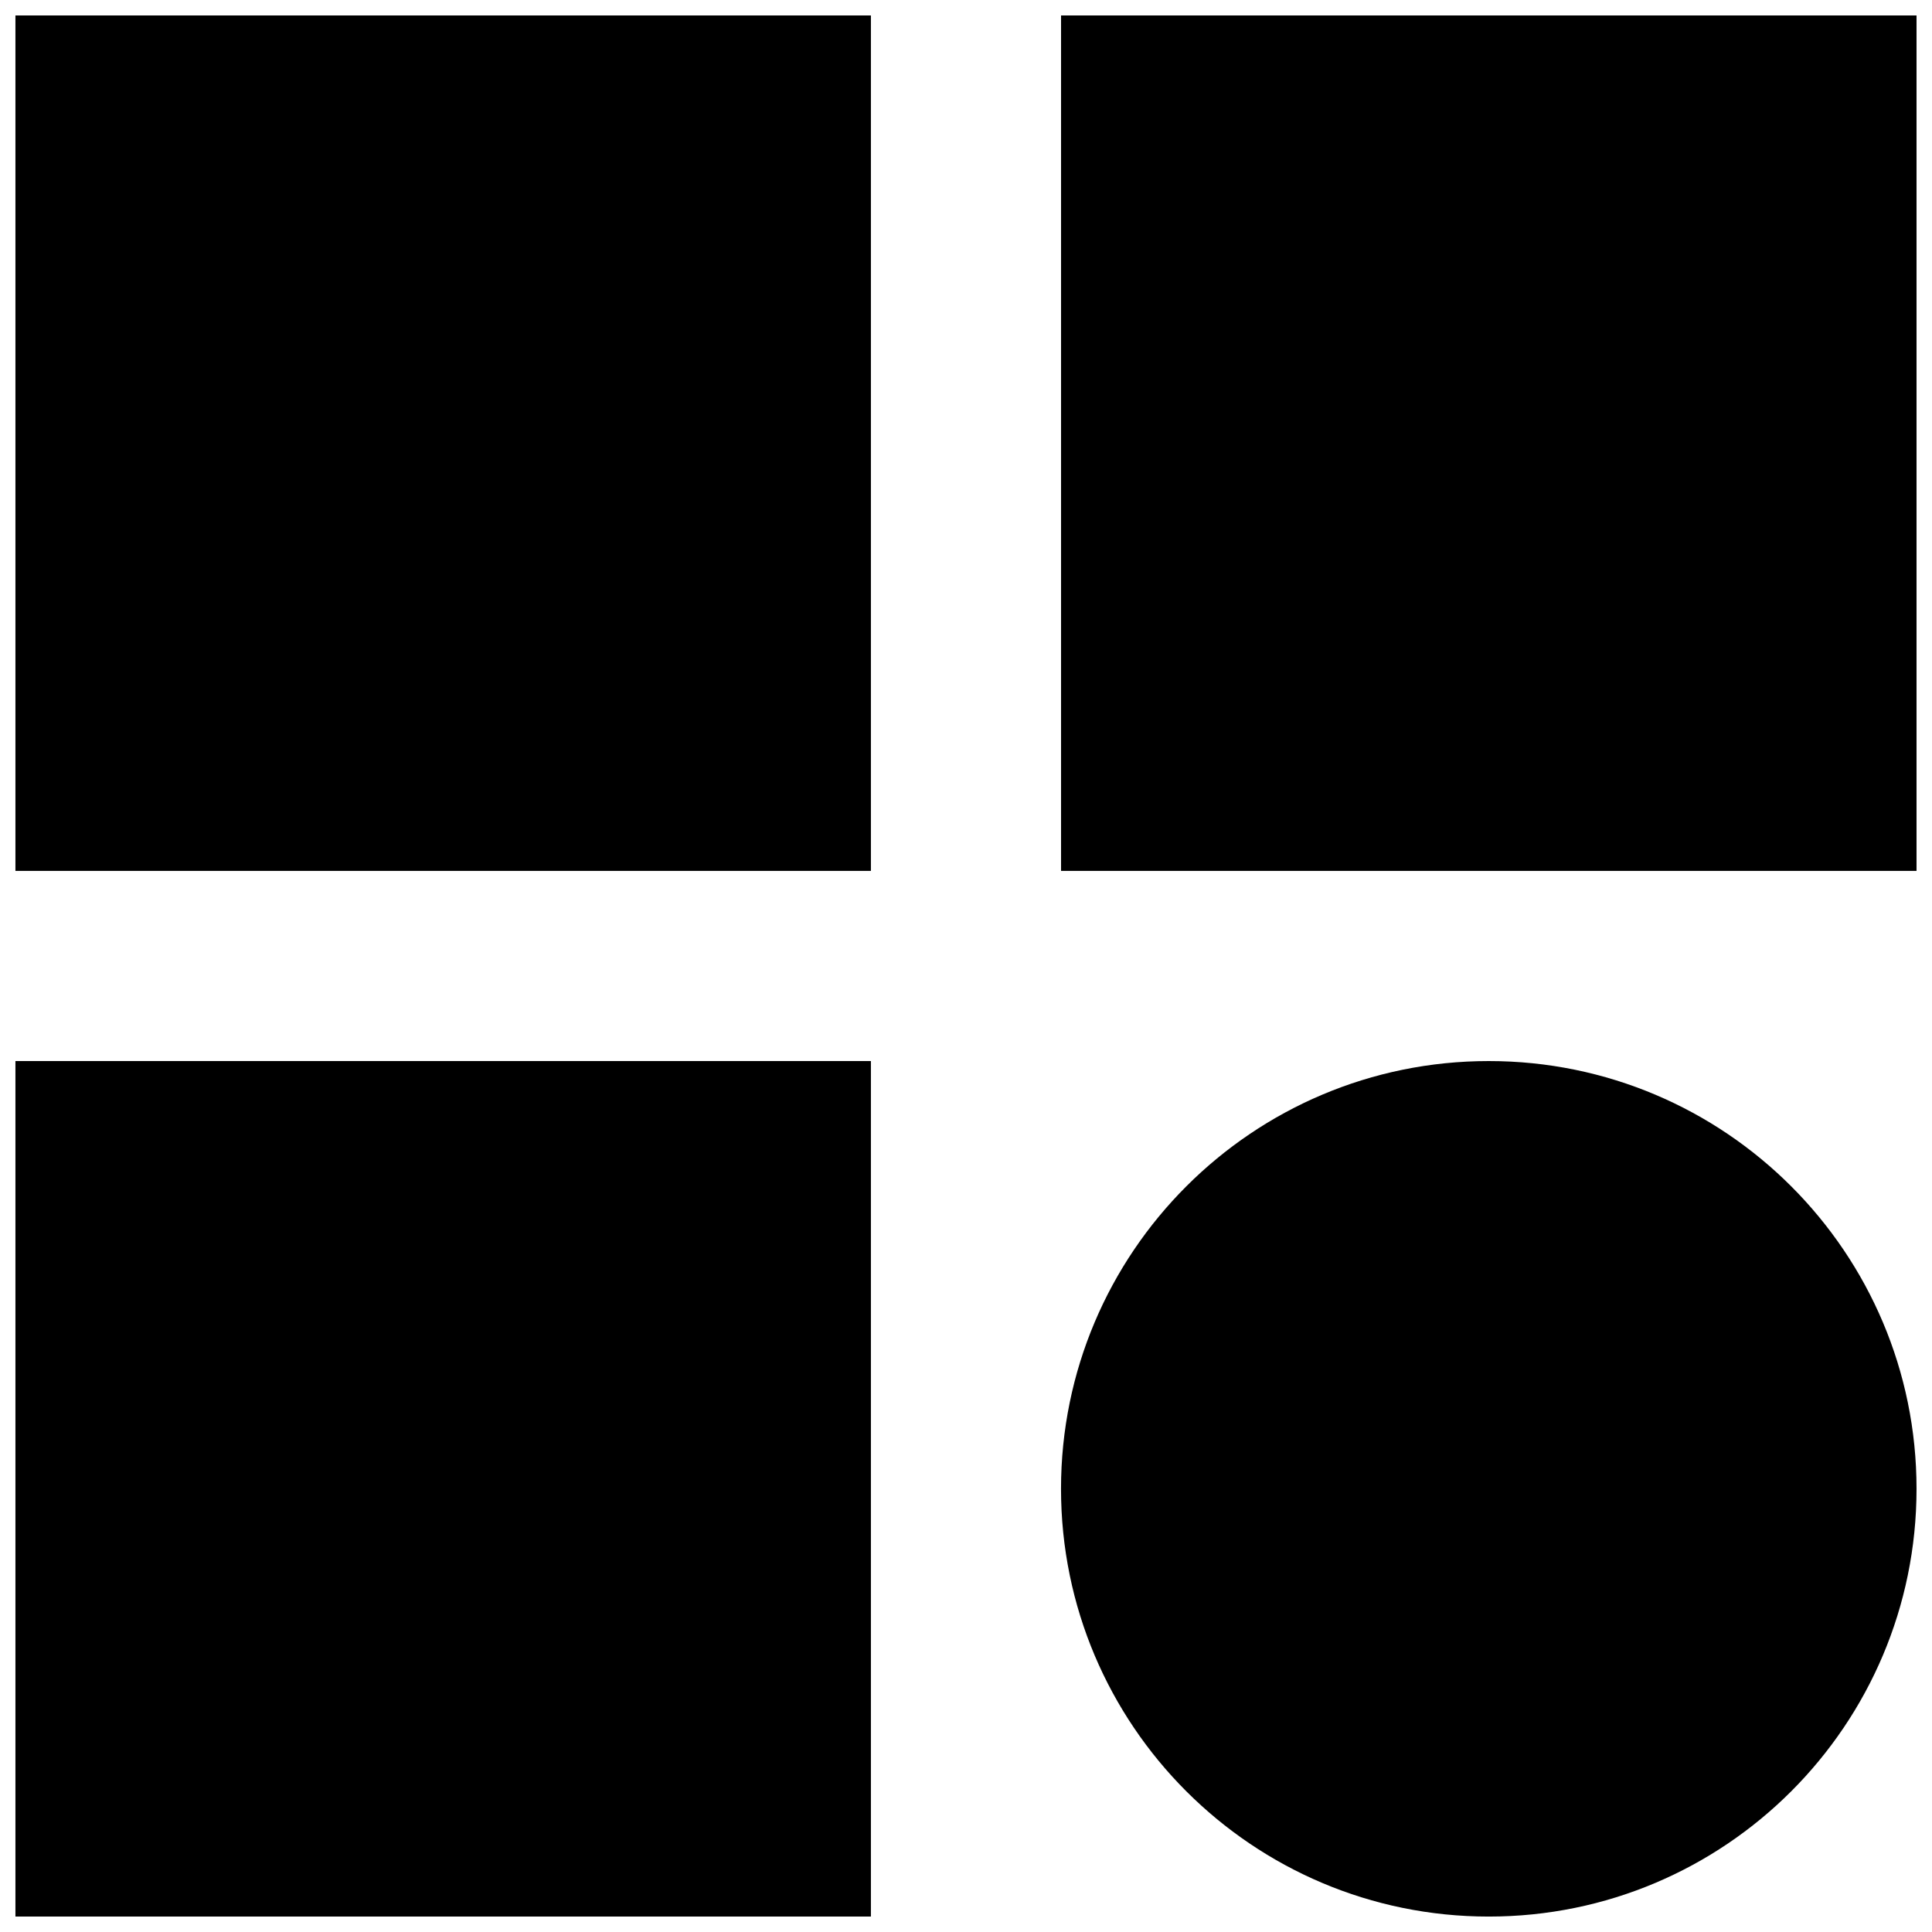 <?xml version="1.0" encoding="UTF-8"?>
<!-- Uploaded to: SVG Repo, www.svgrepo.com, Generator: SVG Repo Mixer Tools -->
<svg width="800px" height="800px" version="1.1" viewBox="144 144 512 512" xmlns="http://www.w3.org/2000/svg">
 <defs>
  <clipPath id="d">
   <path d="m425 425h226.9v226.9h-226.9z"/>
  </clipPath>
  <clipPath id="c">
   <path d="m425 148.09h226.9v226.91h-226.9z"/>
  </clipPath>
  <clipPath id="b">
   <path d="m148.09 148.09h226.91v226.91h-226.91z"/>
  </clipPath>
  <clipPath id="a">
   <path d="m148.09 425h226.91v226.9h-226.91z"/>
  </clipPath>
 </defs>
 <g>
  <g clip-path="url(#d)">
   <path d="m651.9 538.55c0 62.605-50.75 113.36-113.36 113.36s-113.36-50.75-113.36-113.36 50.754-113.36 113.36-113.36 113.36 50.754 113.36 113.36"/>
  </g>
  <g clip-path="url(#c)">
   <path d="m425.19 148.09h226.71v226.71h-226.71z"/>
  </g>
  <g clip-path="url(#b)">
   <path d="m148.09 148.09h226.71v226.71h-226.71z"/>
  </g>
  <g clip-path="url(#a)">
   <path d="m148.09 425.19h226.71v226.71h-226.71z"/>
  </g>
 </g>
</svg>